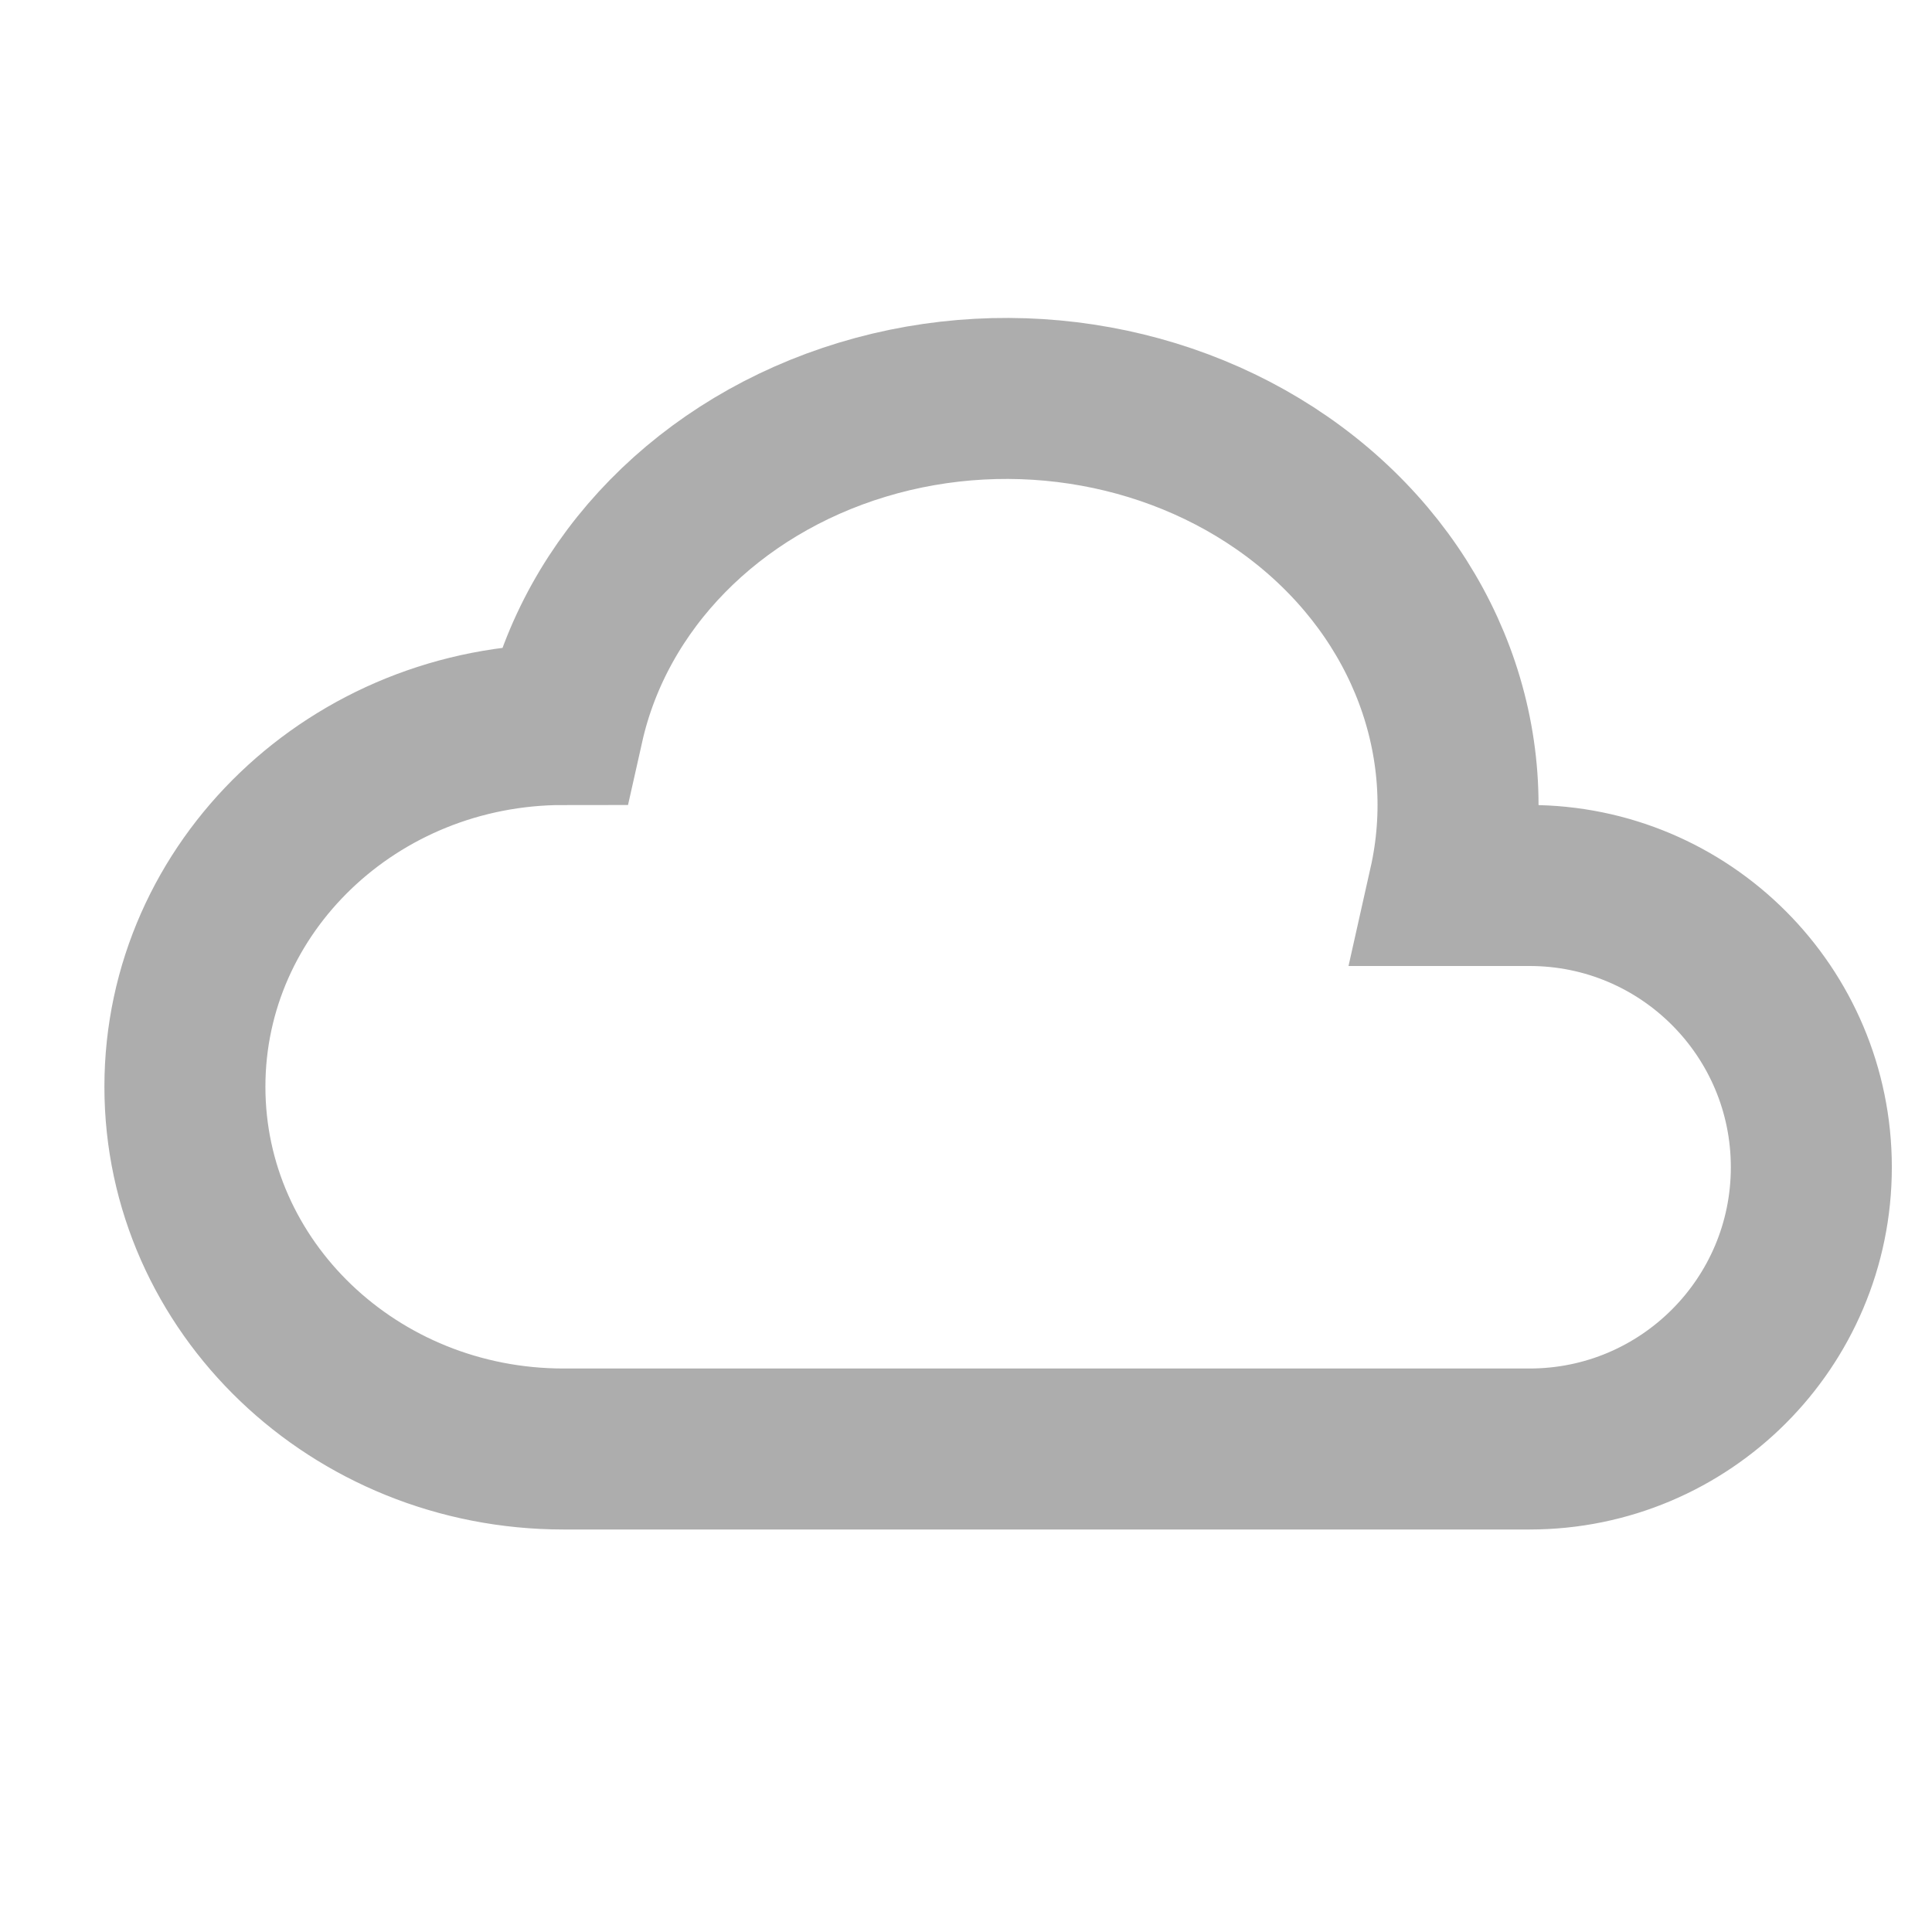 <svg width="24" height="24" viewBox="0 0 24 24" fill="none" xmlns="http://www.w3.org/2000/svg">
<path d="M7.001 18C4.403 18 2.297 15.985 2.297 13.5C2.297 11.014 4.403 9 7.001 9C7.398 7.231 8.813 5.788 10.714 5.213C12.614 4.638 14.71 5.019 16.214 6.213C17.717 7.407 18.398 9.231 18.001 11H19.001C20.934 11 22.501 12.567 22.501 14.5C22.501 16.433 20.934 18 19.001 18H7.001" stroke="#ADADAD" stroke-width="2" stroke-linecap="round"/>
</svg>
